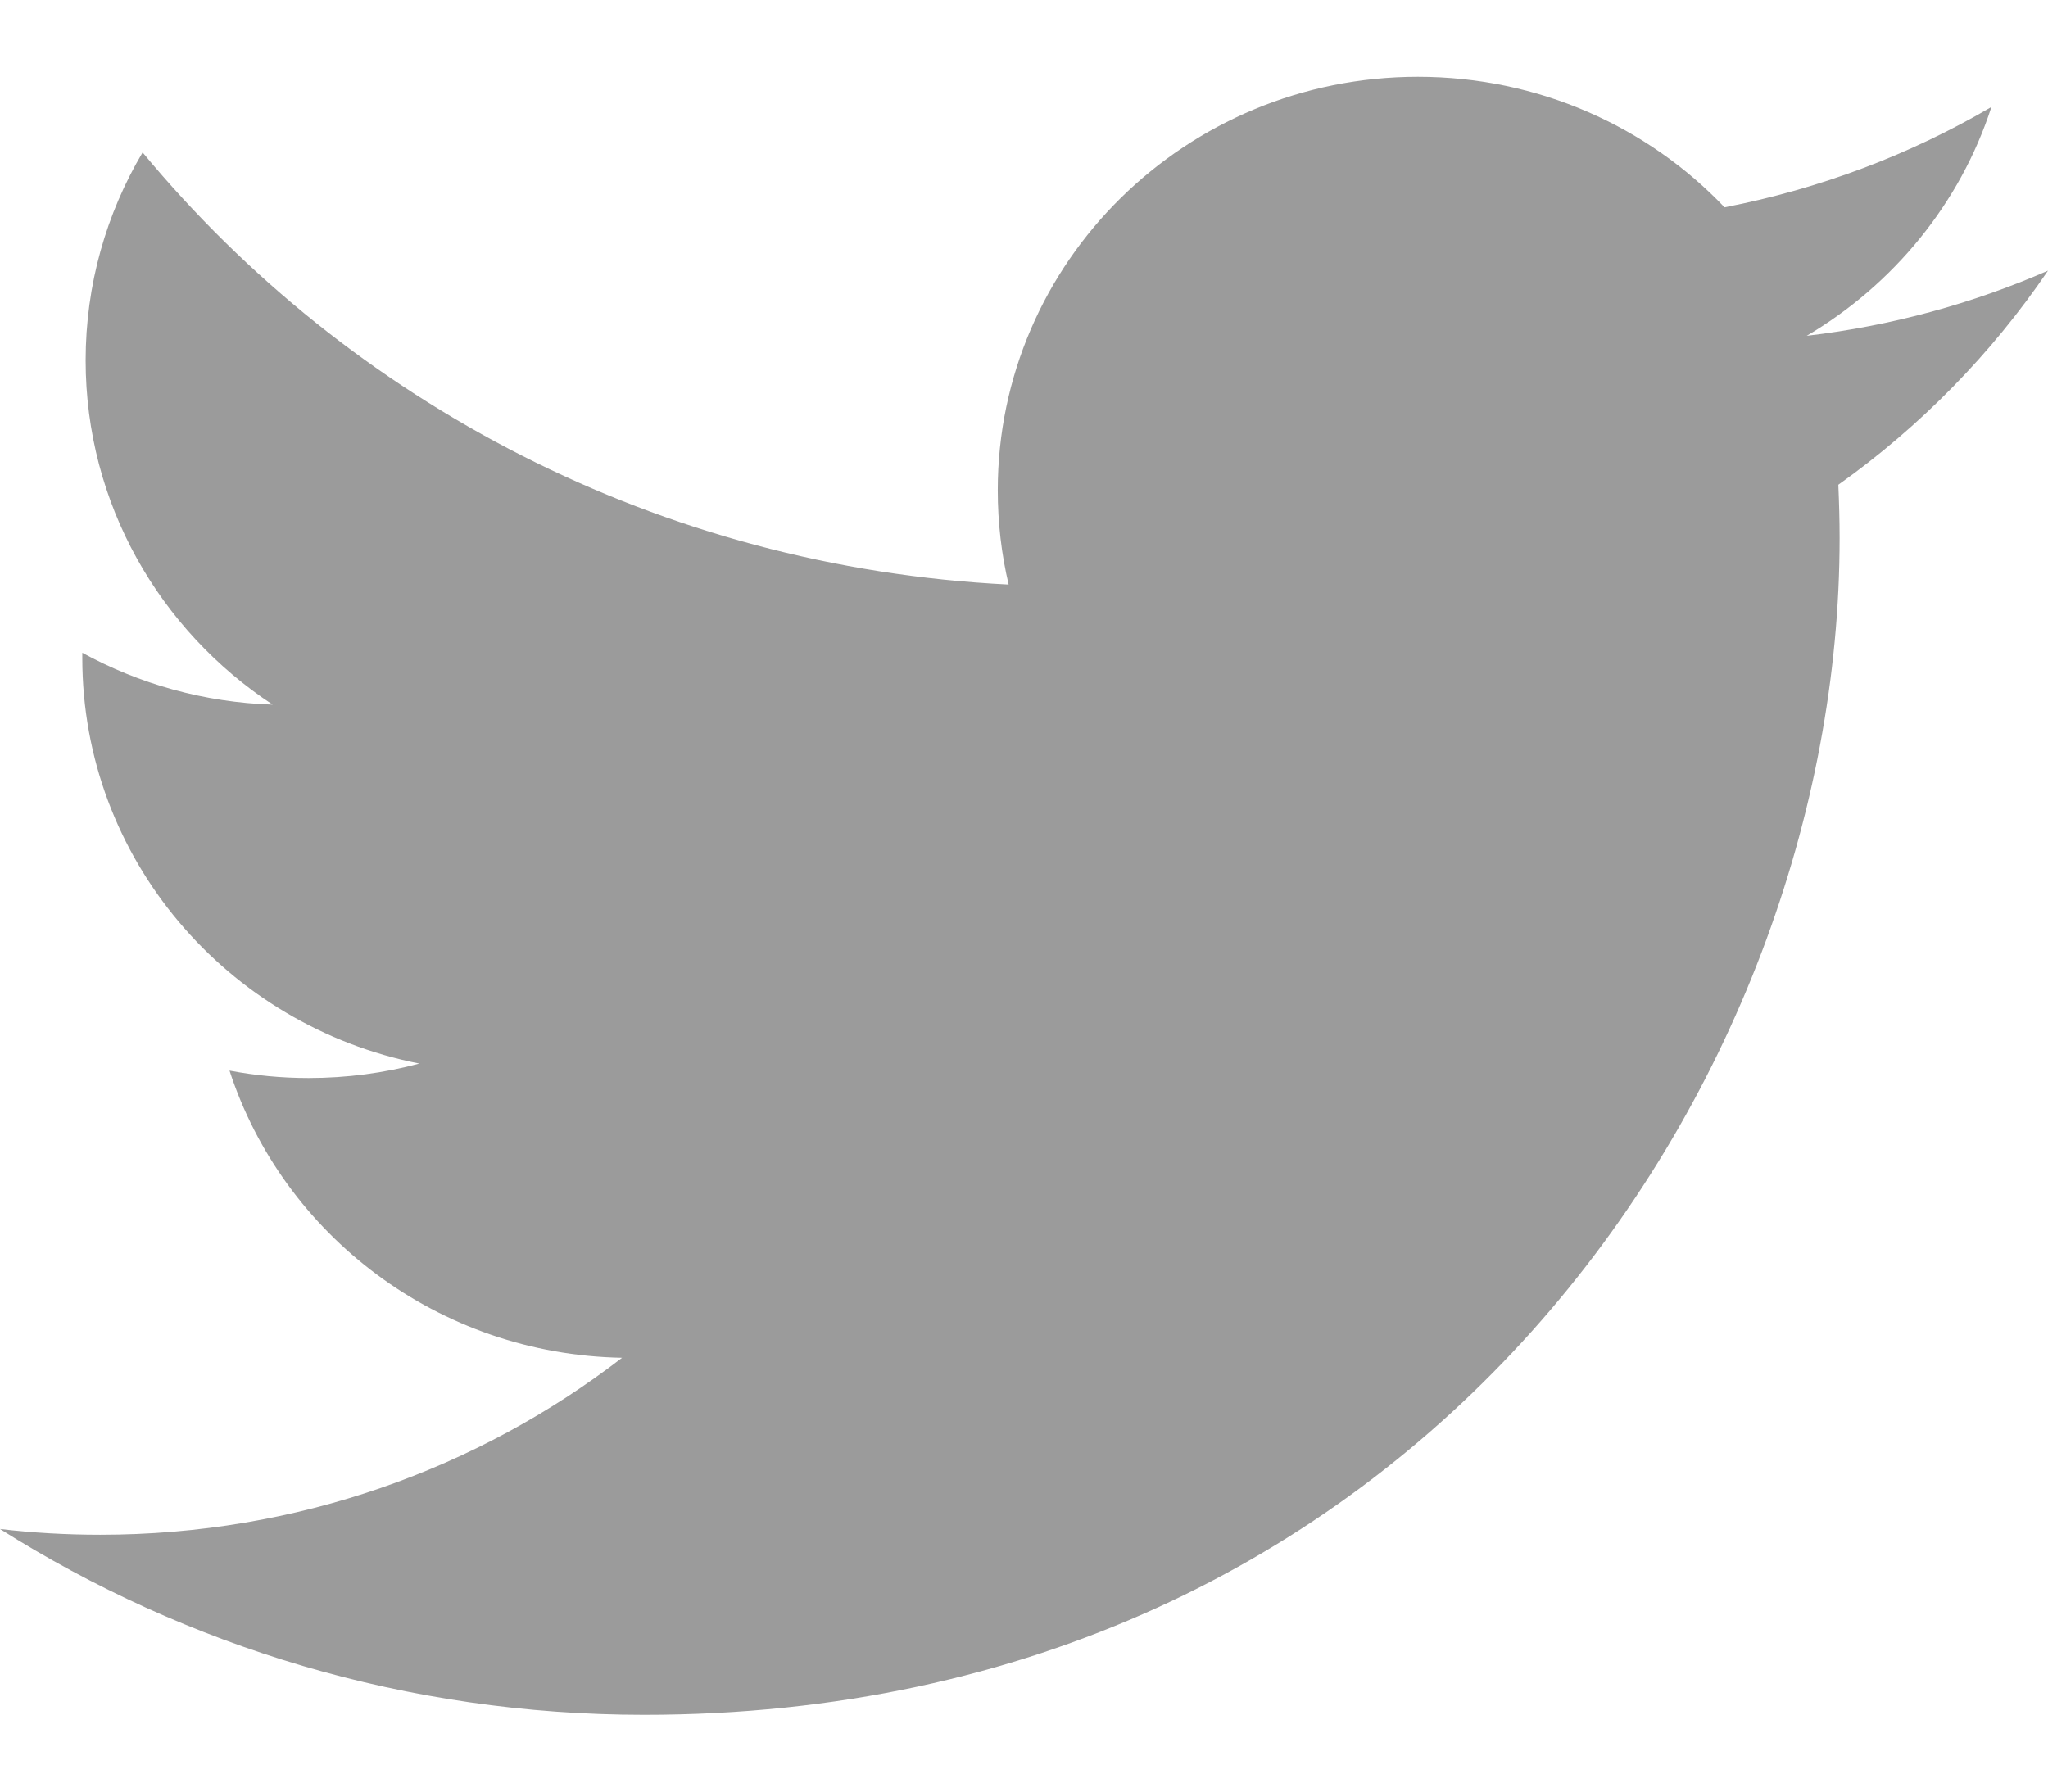 <?xml version="1.0" encoding="UTF-8"?>
<svg width="16px" height="14px" viewBox="0 0 16 14" version="1.1" xmlns="http://www.w3.org/2000/svg" xmlns:xlink="http://www.w3.org/1999/xlink">
    <!-- Generator: Sketch 49.1 (51147) - http://www.bohemiancoding.com/sketch -->
    <title>twit-grey</title>
    <desc>Created with Sketch.</desc>
    <defs></defs>
    <g id="icons" stroke="none" stroke-width="1" fill="none" fill-rule="evenodd">
        <g id="v1" transform="translate(-144, -17)" fill="#9B9B9B">
            <g id="twitter" transform="translate(144, 16)">
                <path d="M16,3.115 C15.411,3.372 14.779,3.546 14.115,3.624 C14.792,3.224 15.313,2.591 15.558,1.836 C14.924,2.207 14.221,2.475 13.473,2.62 C12.875,1.992 12.022,1.6 11.077,1.6 C9.265,1.6 7.795,3.047 7.795,4.831 C7.795,5.085 7.824,5.331 7.88,5.568 C5.152,5.433 2.733,4.146 1.114,2.191 C0.831,2.669 0.669,3.224 0.669,3.816 C0.669,4.937 1.249,5.926 2.13,6.506 C1.592,6.489 1.085,6.343 0.643,6.101 C0.643,6.115 0.643,6.128 0.643,6.142 C0.643,7.708 1.774,9.014 3.276,9.311 C3,9.385 2.71,9.424 2.411,9.424 C2.199,9.424 1.994,9.404 1.793,9.366 C2.211,10.65 3.423,11.584 4.86,11.61 C3.736,12.477 2.321,12.993 0.783,12.993 C0.518,12.993 0.257,12.978 0,12.948 C1.453,13.865 3.178,14.4 5.032,14.4 C11.07,14.4 14.372,9.476 14.372,5.206 C14.372,5.066 14.368,4.926 14.362,4.788 C15.003,4.332 15.56,3.763 16,3.115 L16,3.115 Z" id="twit-grey"></path>
            </g>
        </g>
    </g>
</svg>